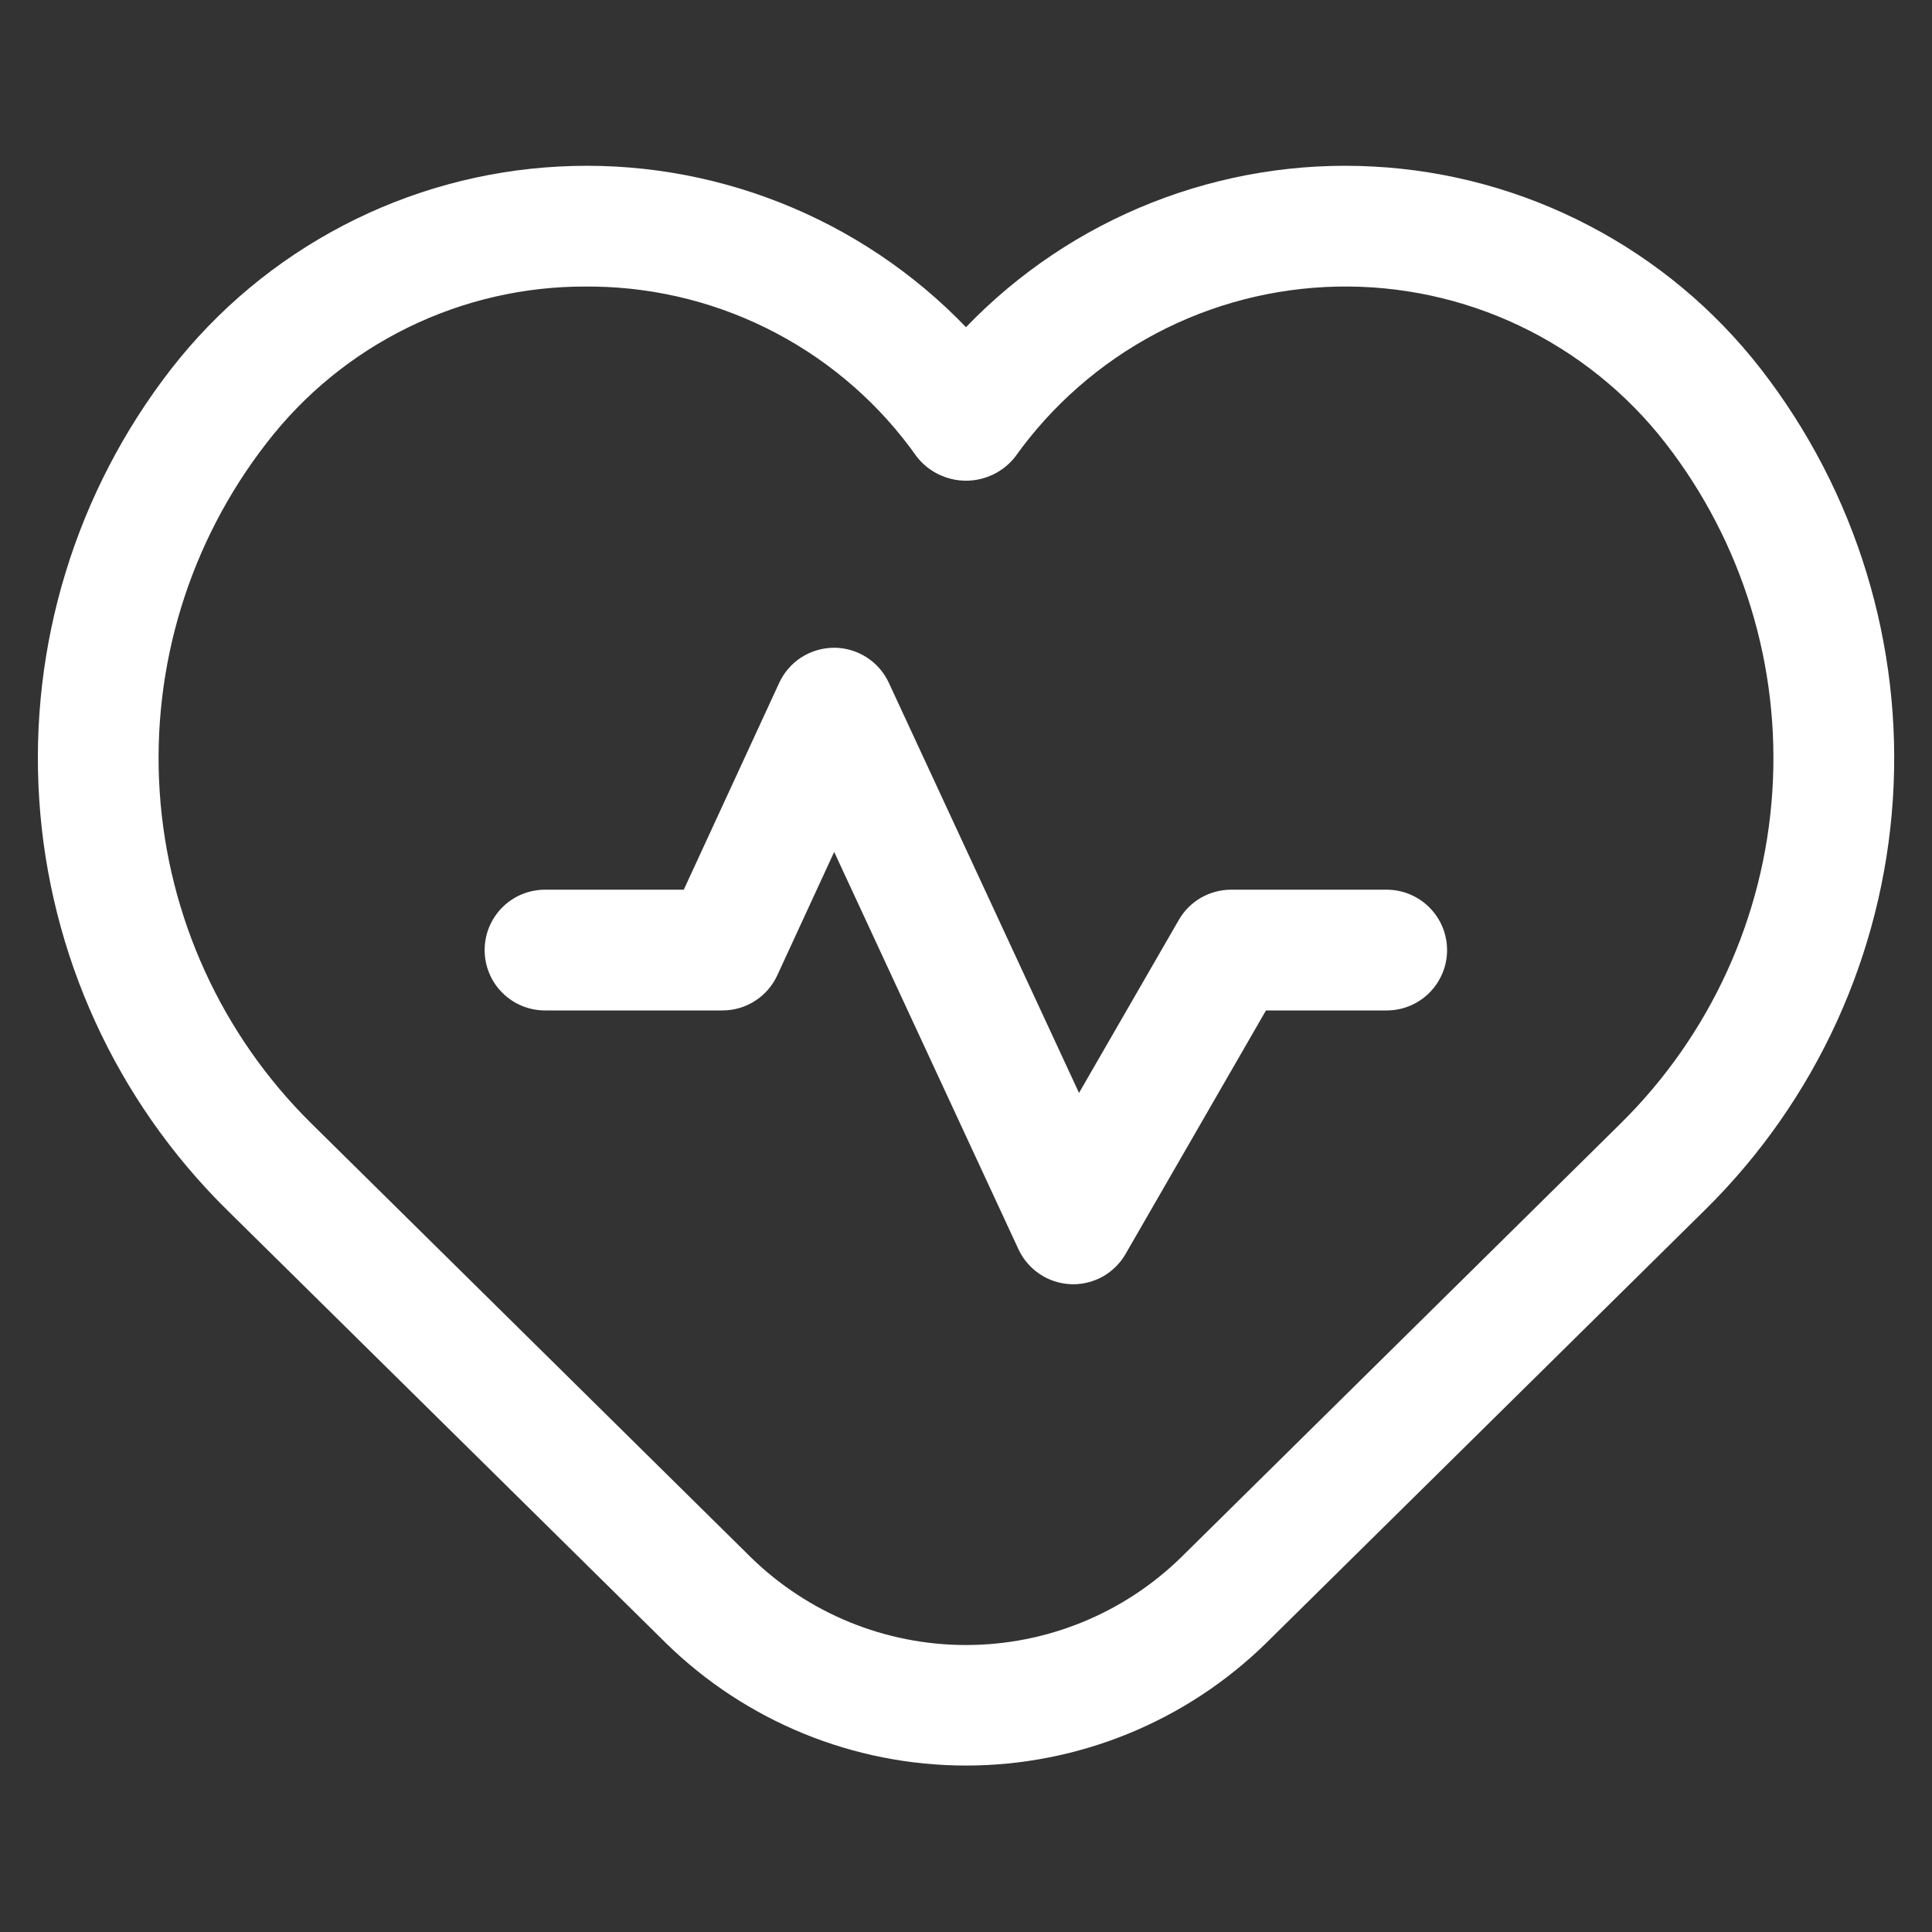 <svg width="26" height="26" viewBox="0 0 26 26" fill="none" xmlns="http://www.w3.org/2000/svg">
<rect x="0" y="0" width="26" height="26" fill="#333333" stroke="none"/>
<path d="M23.697 4.966C23.074 4.164 22.285 3.506 21.384 3.036C20.483 2.565 19.492 2.294 18.477 2.241C17.463 2.187 16.448 2.353 15.503 2.726C14.558 3.099 13.704 3.671 13 4.403C12.296 3.671 11.442 3.099 10.497 2.726C9.552 2.353 8.538 2.187 7.523 2.241C6.508 2.294 5.517 2.565 4.616 3.036C3.716 3.506 2.927 4.164 2.303 4.966C1.022 6.616 0.391 8.677 0.528 10.761C0.664 12.845 1.561 14.806 3.046 16.274L8.961 22.111C10.04 23.168 11.49 23.76 13 23.76C14.511 23.76 15.961 23.168 17.04 22.111L22.954 16.274C24.439 14.806 25.336 12.845 25.473 10.761C25.61 8.678 24.978 6.616 23.697 4.966ZM21.812 15.117L15.898 20.955C15.124 21.713 14.084 22.138 13 22.138C11.916 22.138 10.876 21.713 10.102 20.955L4.188 15.117C2.985 13.929 2.26 12.342 2.149 10.655C2.038 8.968 2.549 7.299 3.586 5.964C4.093 5.305 4.745 4.772 5.491 4.407C6.238 4.041 7.058 3.853 7.889 3.856C7.929 3.856 7.968 3.856 8.008 3.857C8.859 3.871 9.695 4.086 10.447 4.484C11.2 4.882 11.848 5.452 12.338 6.147C12.417 6.248 12.518 6.329 12.632 6.384C12.747 6.44 12.873 6.469 13 6.469C13.128 6.469 13.253 6.44 13.368 6.384C13.483 6.329 13.583 6.248 13.662 6.147C14.155 5.455 14.804 4.887 15.555 4.489C16.307 4.091 17.142 3.875 17.992 3.857C18.842 3.839 19.685 4.02 20.453 4.386C21.22 4.752 21.892 5.292 22.414 5.964C23.451 7.299 23.962 8.968 23.851 10.655C23.741 12.342 23.015 13.929 21.812 15.117Z" fill="white"/>
<path d="M18.663 11.973H16.568C16.425 11.973 16.285 12.011 16.161 12.082C16.038 12.153 15.935 12.256 15.864 12.38L14.521 14.708L11.961 9.188C11.896 9.047 11.791 8.928 11.661 8.845C11.53 8.762 11.379 8.717 11.224 8.717H11.223C11.068 8.718 10.916 8.762 10.785 8.846C10.655 8.929 10.551 9.049 10.486 9.19L9.202 11.973H7.337C7.23 11.973 7.124 11.994 7.025 12.034C6.926 12.075 6.837 12.135 6.761 12.21C6.685 12.286 6.625 12.376 6.584 12.474C6.543 12.573 6.522 12.679 6.522 12.786C6.522 12.893 6.543 12.998 6.584 13.097C6.625 13.196 6.685 13.286 6.761 13.361C6.837 13.437 6.926 13.496 7.025 13.537C7.124 13.578 7.23 13.598 7.337 13.598H9.722C9.878 13.598 10.03 13.554 10.16 13.47C10.291 13.386 10.395 13.267 10.46 13.126L11.226 11.465L13.706 16.812C13.769 16.947 13.867 17.062 13.991 17.145C14.114 17.228 14.258 17.275 14.407 17.282C14.419 17.282 14.431 17.283 14.443 17.283C14.586 17.283 14.726 17.245 14.85 17.174C14.973 17.102 15.076 17 15.147 16.876L17.037 13.598H18.663C18.878 13.598 19.085 13.512 19.236 13.36C19.389 13.207 19.474 13.001 19.474 12.786C19.474 12.571 19.389 12.364 19.236 12.212C19.085 12.06 18.878 11.974 18.663 11.973Z" fill="white"/>
</svg>
